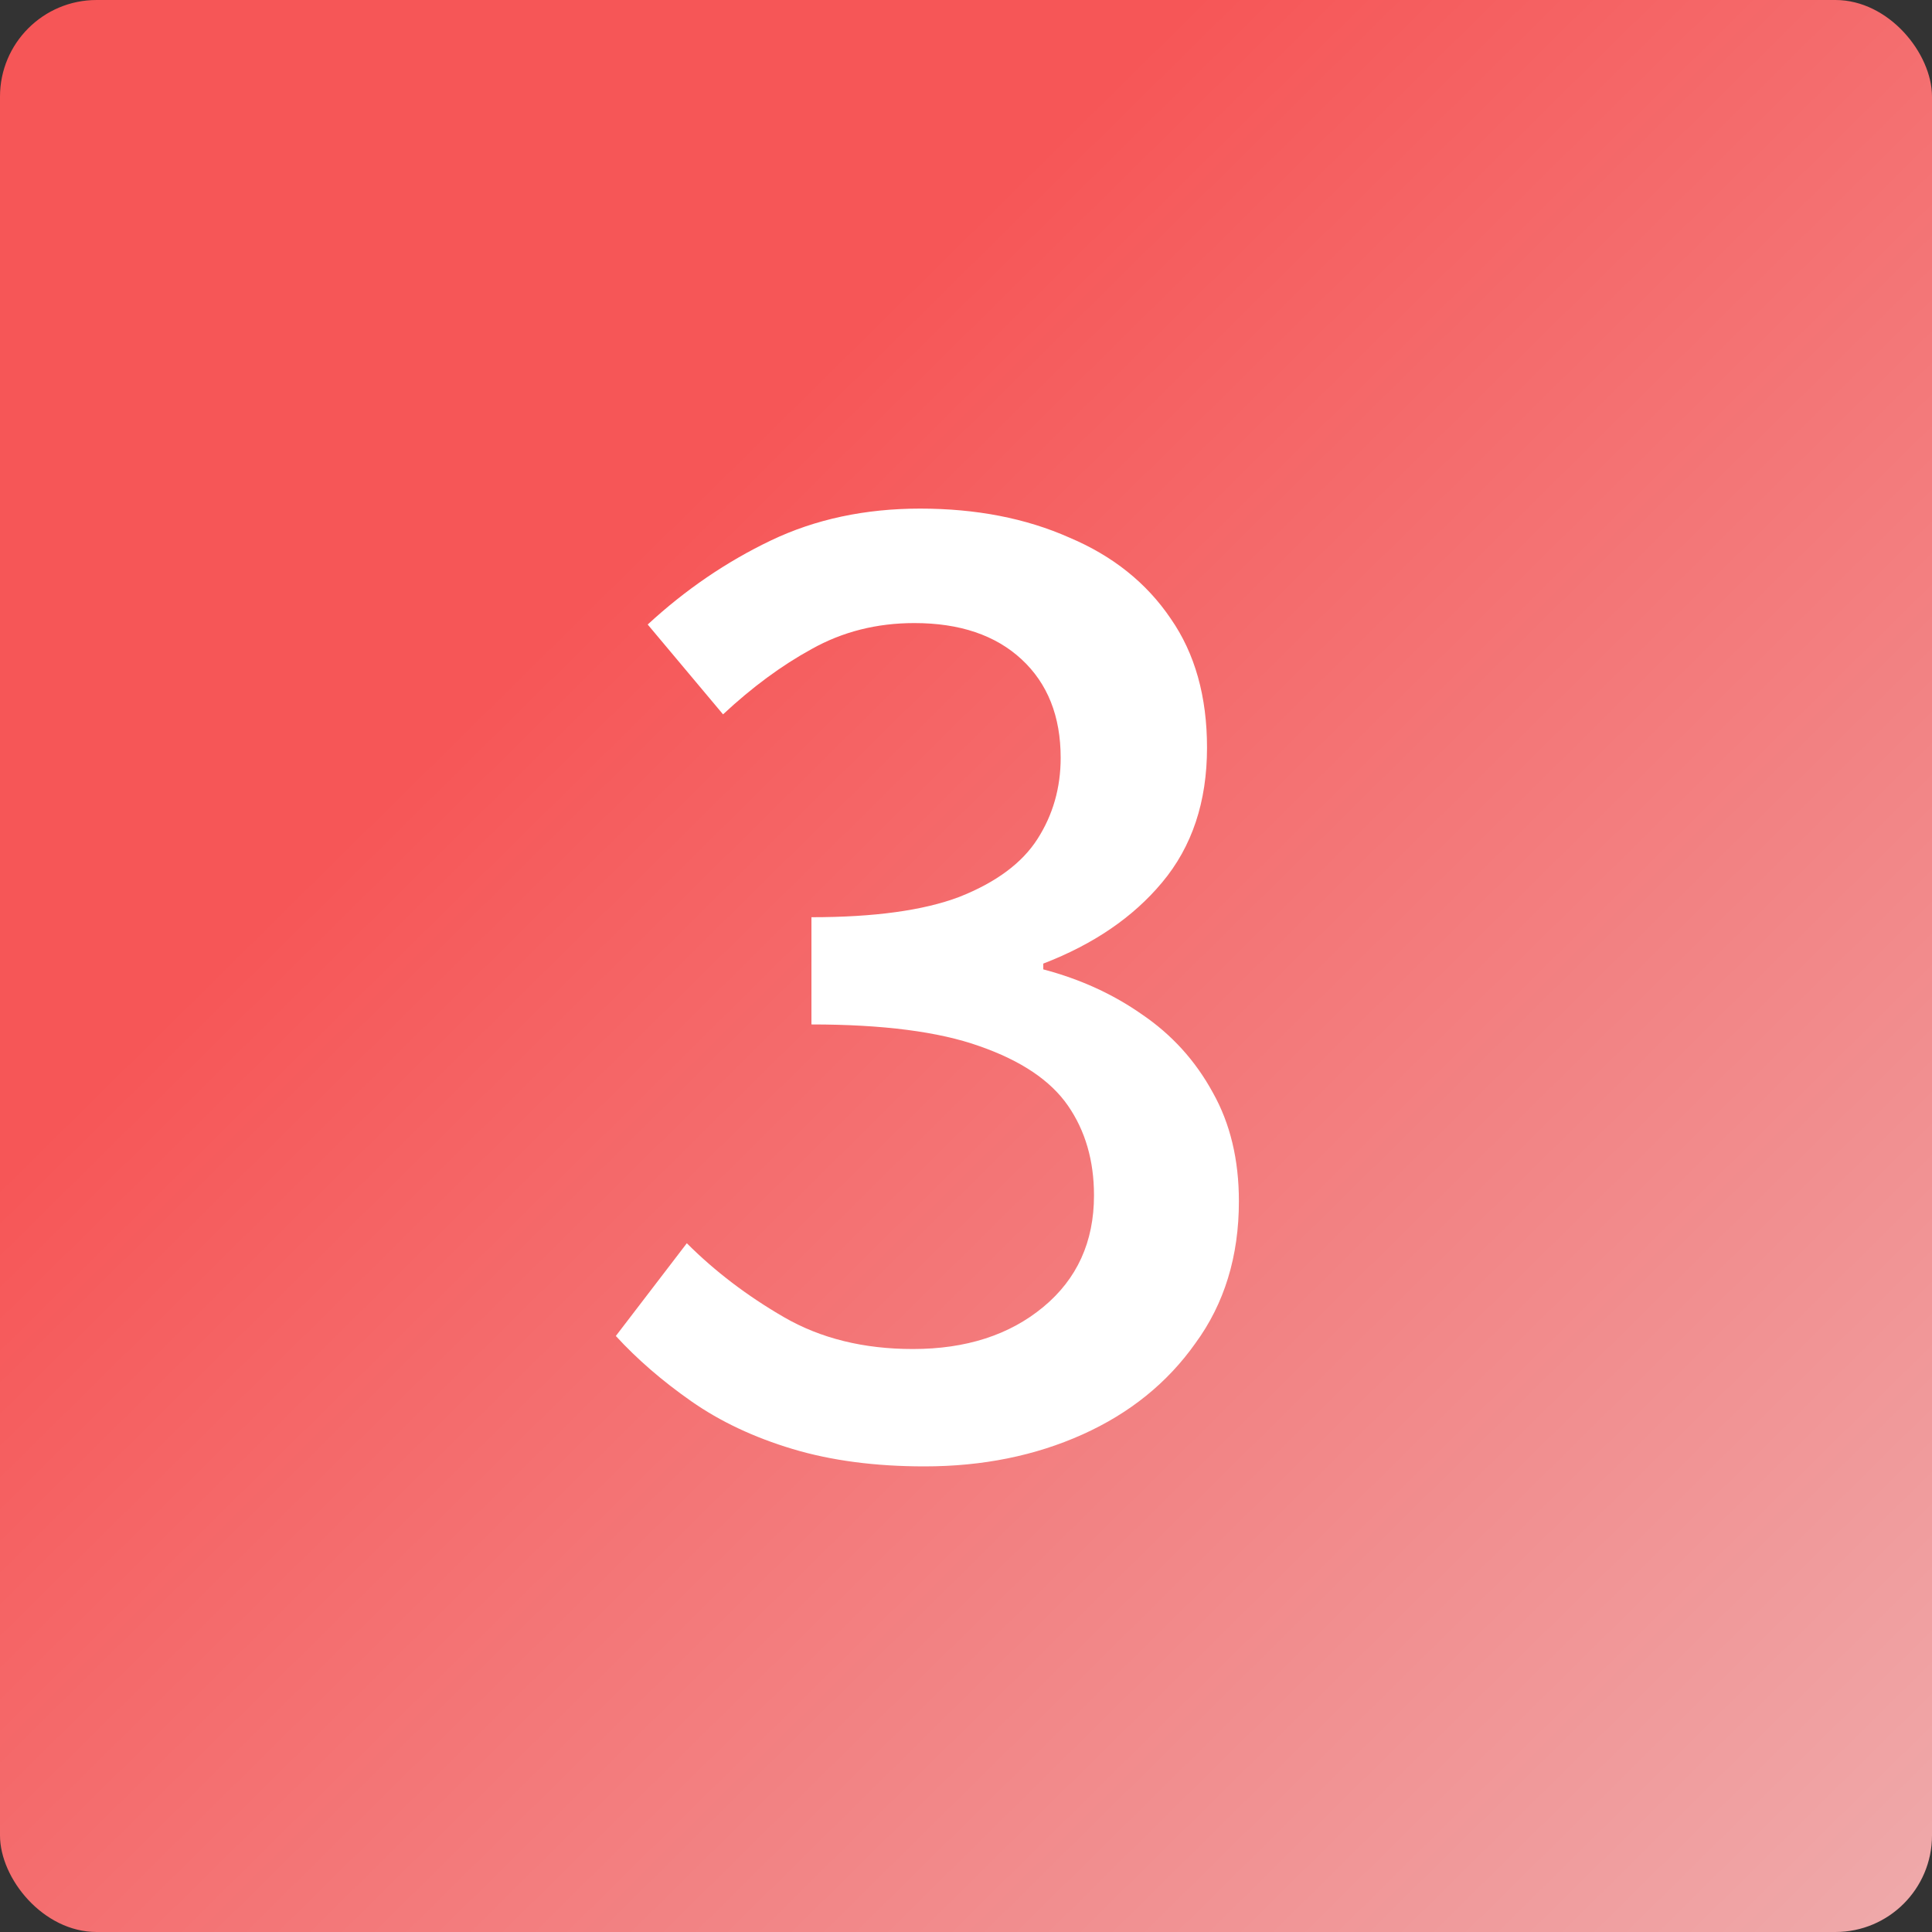 <svg width="40" height="40" viewBox="0 0 40 40" fill="none" xmlns="http://www.w3.org/2000/svg">
<rect x="0" y="0" width="40" height="40" fill="#333333" stroke="none"/>
<rect width="40" height="40" rx="2" fill="url(#paint0_linear_26_157)"/>
<path d="M19.14 30.36C18.12 30.36 17.21 30.24 16.41 30C15.61 29.76 14.91 29.43 14.31 29.01C13.71 28.59 13.19 28.14 12.75 27.66L14.22 25.74C14.8 26.32 15.47 26.83 16.23 27.27C16.99 27.71 17.88 27.93 18.9 27.93C20 27.93 20.9 27.64 21.6 27.06C22.3 26.48 22.65 25.71 22.65 24.75C22.65 24.03 22.47 23.41 22.11 22.89C21.75 22.37 21.14 21.96 20.28 21.66C19.44 21.36 18.28 21.21 16.8 21.21V18.99C18.1 18.99 19.12 18.85 19.86 18.57C20.62 18.27 21.16 17.87 21.48 17.37C21.8 16.87 21.96 16.31 21.96 15.69C21.96 14.83 21.69 14.15 21.15 13.65C20.61 13.15 19.87 12.9 18.93 12.9C18.15 12.9 17.44 13.08 16.8 13.44C16.18 13.78 15.57 14.23 14.97 14.79L13.41 12.93C14.19 12.21 15.04 11.63 15.96 11.19C16.88 10.75 17.91 10.53 19.05 10.53C20.21 10.53 21.24 10.73 22.14 11.13C23.04 11.51 23.74 12.07 24.24 12.81C24.74 13.53 24.99 14.42 24.99 15.48C24.99 16.6 24.68 17.53 24.06 18.27C23.46 18.99 22.64 19.55 21.6 19.95V20.07C22.36 20.27 23.04 20.58 23.64 21C24.26 21.42 24.75 21.96 25.11 22.62C25.47 23.26 25.65 24.01 25.65 24.87C25.65 26.01 25.35 26.99 24.75 27.81C24.17 28.63 23.39 29.26 22.41 29.7C21.43 30.14 20.34 30.36 19.14 30.36Z" fill="white"/>
<defs>
<linearGradient id="paint0_linear_26_157" x1="1.5" y1="1" x2="40" y2="40" gradientUnits="userSpaceOnUse">
<stop offset="0.284" stop-color="#F65657"/>
<stop offset="1" stop-color="#EFAAAB"/>
</linearGradient>
</defs>
</svg>
